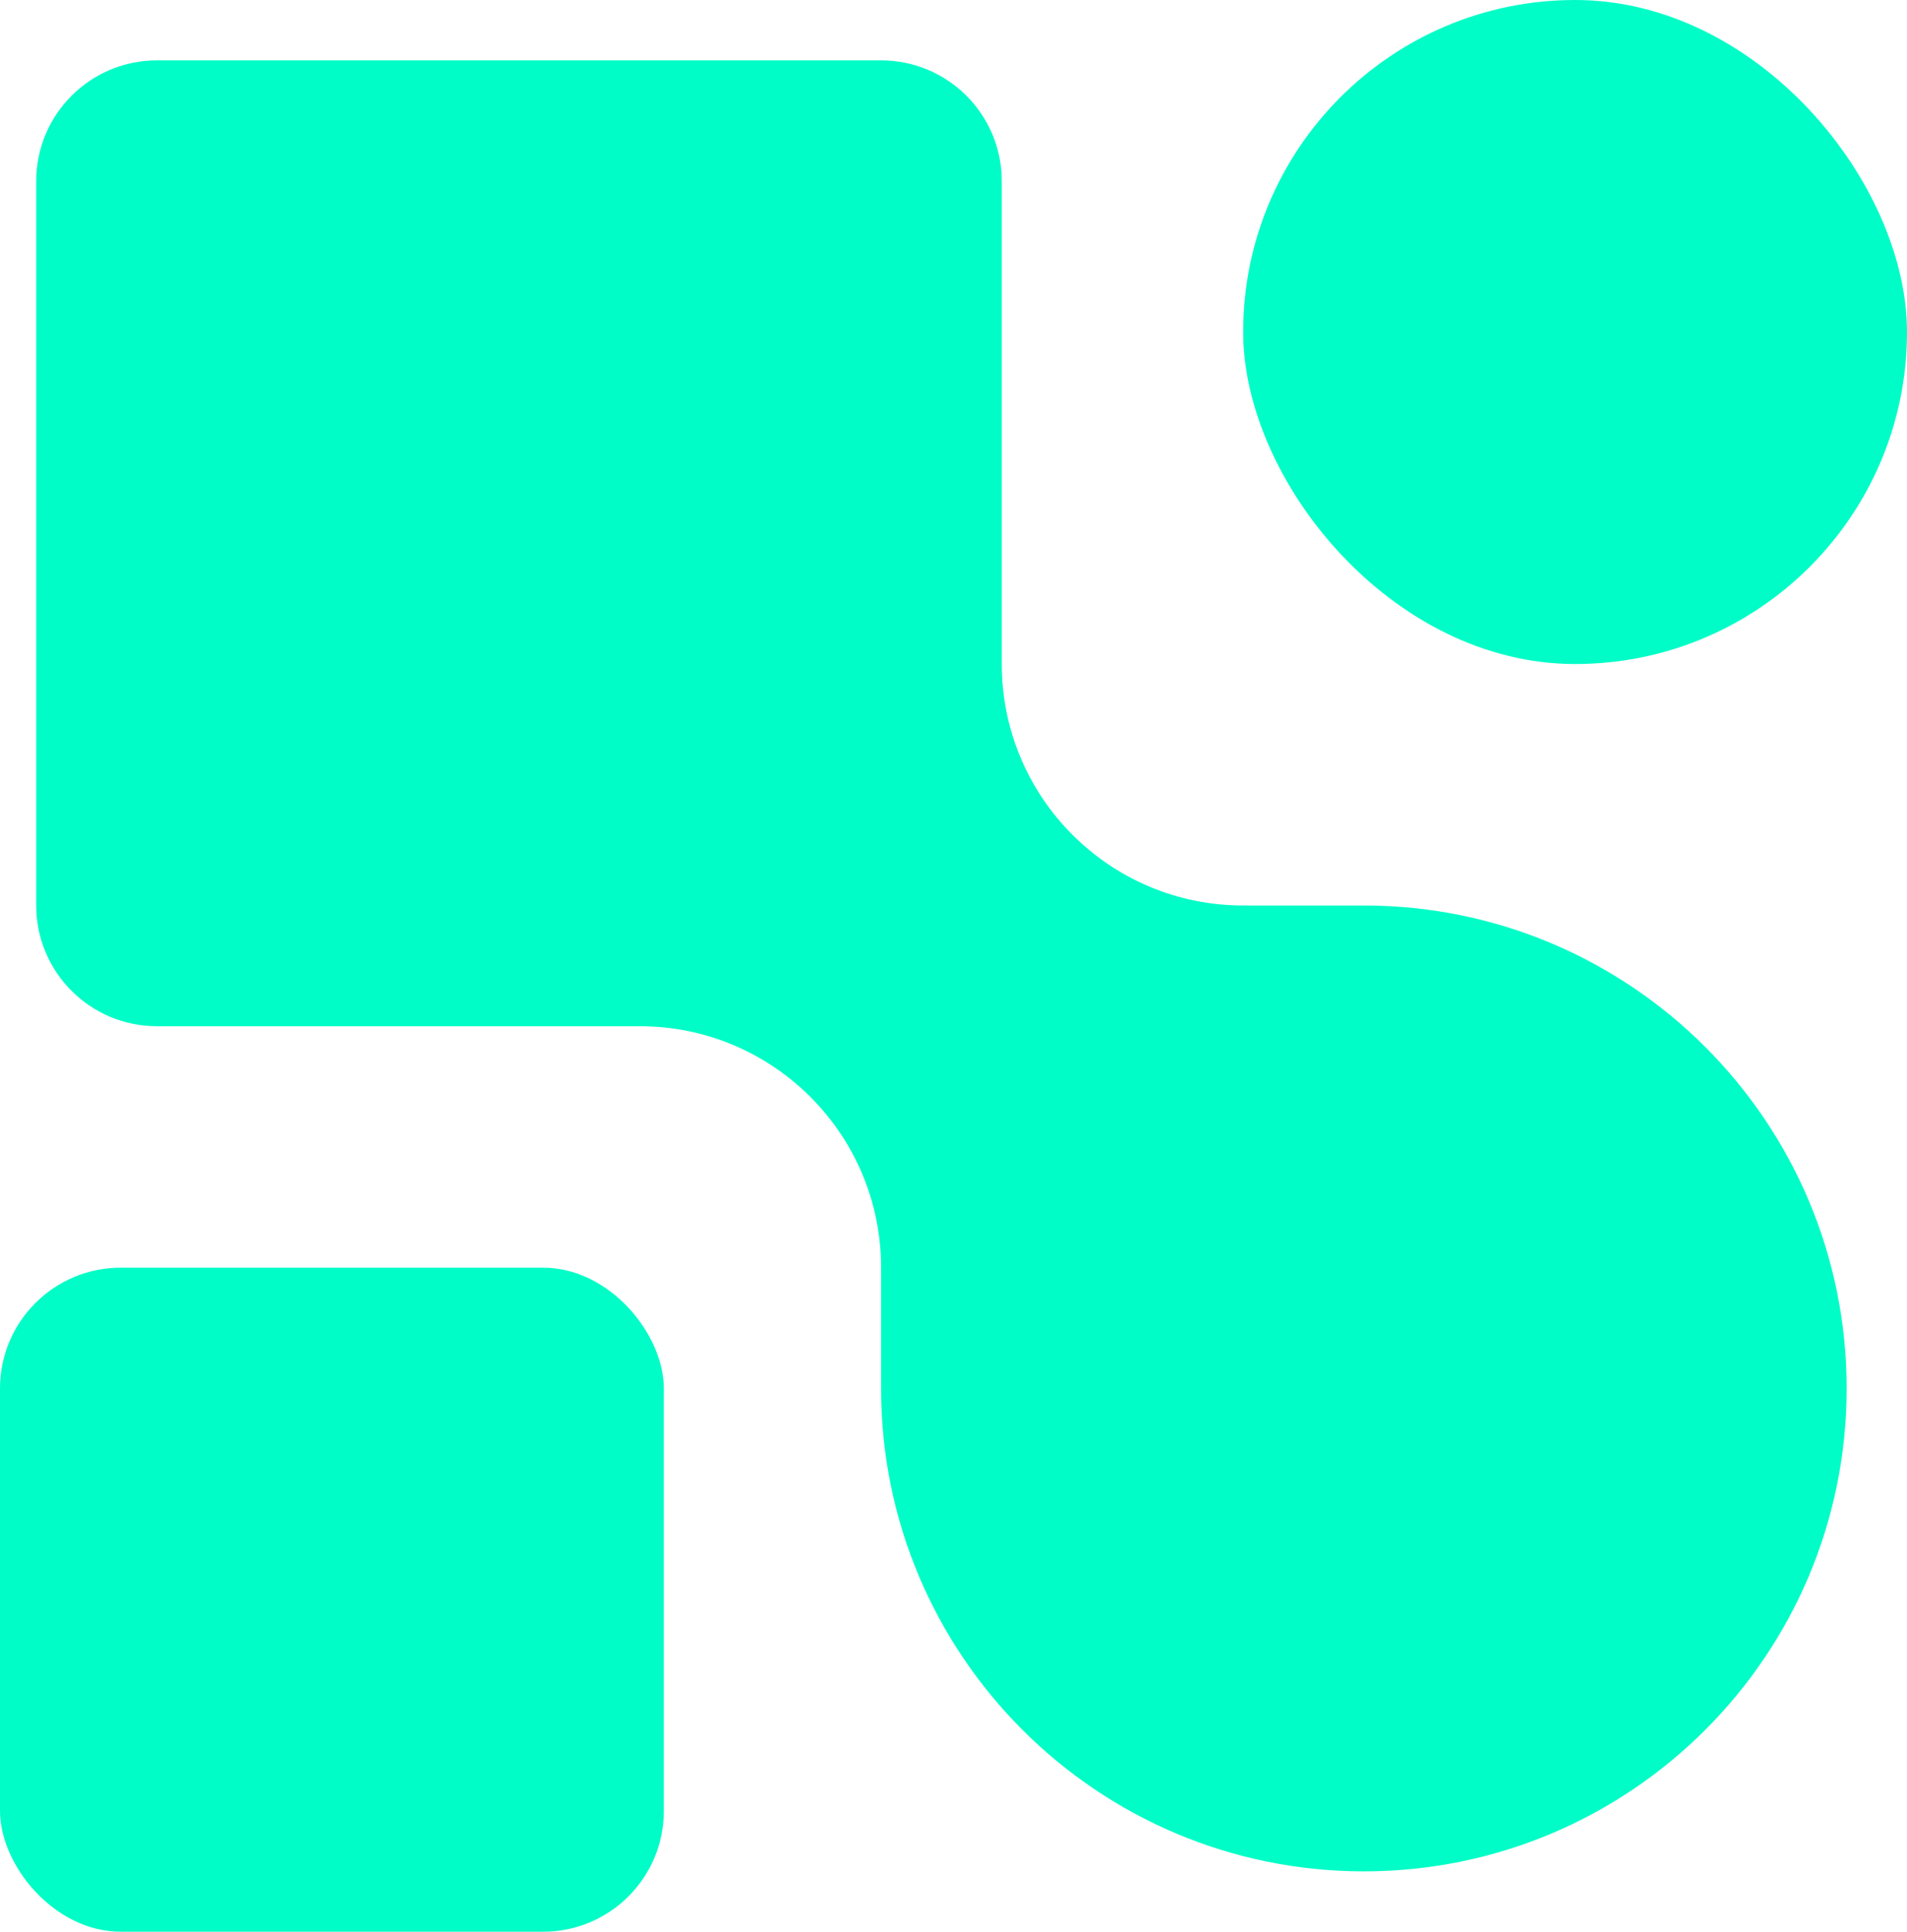 <?xml version="1.0" encoding="UTF-8"?>
<svg id="Layer_2" data-name="Layer 2" xmlns="http://www.w3.org/2000/svg" viewBox="0 0 158 160">
  <defs>
    <style>
      .cls-1 {
        fill: #00fdc7;
      }
    </style>
  </defs>
  <g id="Layer_1-2" data-name="Layer 1">
    <g>
      <path class="cls-1" d="m83,55V15c0-5.52-4.48-10-10-10H13c-5.52,0-10,4.48-10,10v60c0,5.52,4.48,10,10,10h40c11.05,0,20,8.95,20,20v10c0,22.09,17.91,40,40,40h0c22.09,0,40-17.91,40-40h0c0-22.09-17.91-40-40-40h-10c-11.05,0-20-8.95-20-20Z"/>
      <rect class="cls-1" x="103" y="0" width="55" height="55" rx="27.5" ry="27.5"/>
      <rect class="cls-1" y="105" width="55" height="55" rx="10" ry="10"/>
    </g>
  </g>
</svg>